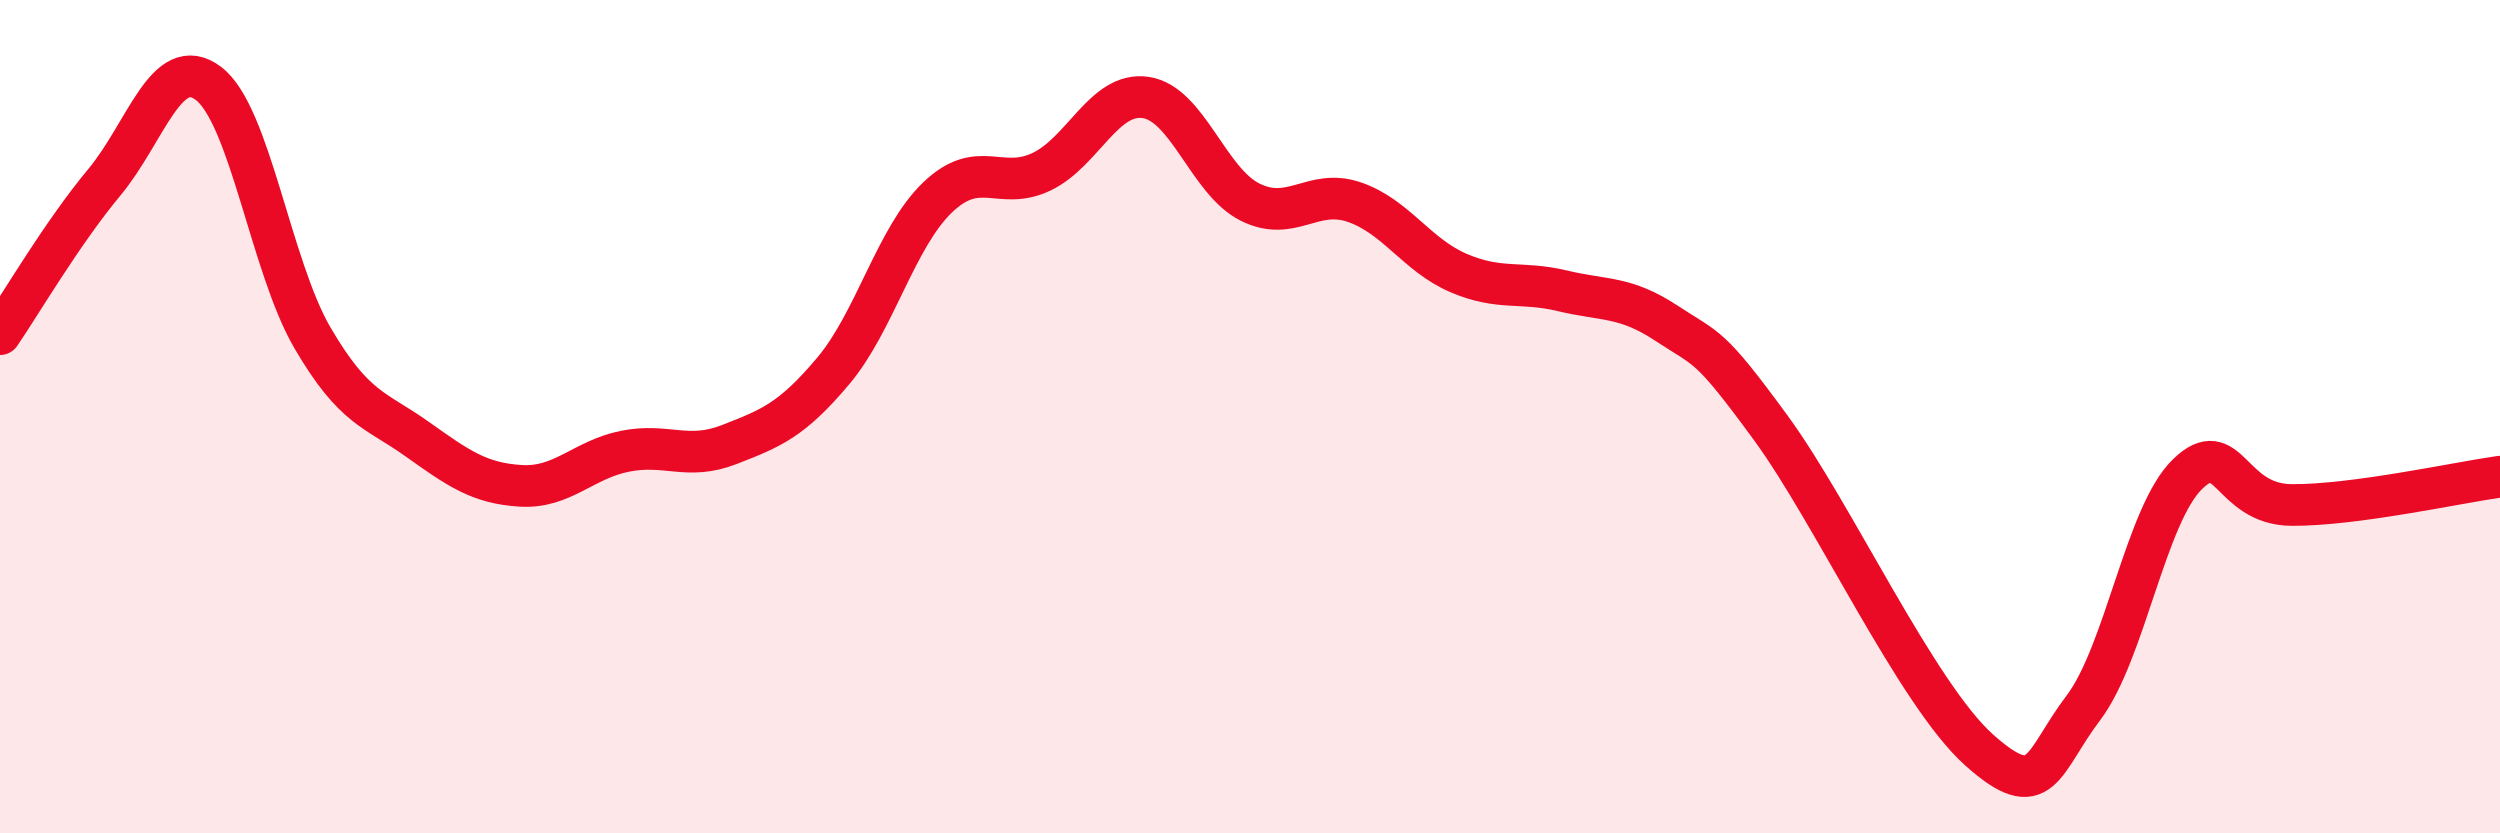 
    <svg width="60" height="20" viewBox="0 0 60 20" xmlns="http://www.w3.org/2000/svg">
      <path
        d="M 0,8.02 C 0.5,7.29 1.5,5.58 2.5,4.38 C 3.5,3.18 4,1.25 5,2 C 6,2.75 6.5,6.4 7.5,8.11 C 8.5,9.82 9,9.82 10,10.53 C 11,11.24 11.5,11.6 12.5,11.66 C 13.5,11.72 14,11.03 15,10.83 C 16,10.63 16.5,11.06 17.5,10.67 C 18.5,10.28 19,10.09 20,8.9 C 21,7.71 21.5,5.7 22.5,4.74 C 23.5,3.78 24,4.6 25,4.12 C 26,3.64 26.5,2.19 27.5,2.34 C 28.5,2.49 29,4.35 30,4.85 C 31,5.35 31.5,4.51 32.5,4.85 C 33.5,5.19 34,6.12 35,6.55 C 36,6.98 36.5,6.74 37.5,6.98 C 38.5,7.22 39,7.1 40,7.76 C 41,8.42 41,8.22 42.5,10.27 C 44,12.32 46,16.66 47.5,18 C 49,19.34 49,18.31 50,16.99 C 51,15.67 51.5,12.35 52.5,11.38 C 53.5,10.41 53.5,12.11 55,12.12 C 56.5,12.13 59,11.58 60,11.44L60 20L0 20Z"
        fill="#EB0A25"
        opacity="0.1"
        stroke-linecap="round"
        stroke-linejoin="round"
      />
      <path
        d="M 0,8.02 C 0.5,7.29 1.5,5.58 2.5,4.38 C 3.5,3.18 4,1.25 5,2 C 6,2.75 6.5,6.4 7.5,8.11 C 8.5,9.82 9,9.82 10,10.53 C 11,11.24 11.5,11.6 12.5,11.66 C 13.5,11.72 14,11.03 15,10.83 C 16,10.63 16.5,11.06 17.5,10.67 C 18.5,10.28 19,10.09 20,8.9 C 21,7.71 21.5,5.7 22.5,4.74 C 23.5,3.78 24,4.6 25,4.12 C 26,3.64 26.5,2.19 27.5,2.34 C 28.5,2.49 29,4.35 30,4.85 C 31,5.35 31.5,4.51 32.5,4.85 C 33.5,5.19 34,6.12 35,6.55 C 36,6.98 36.5,6.74 37.5,6.98 C 38.5,7.22 39,7.1 40,7.76 C 41,8.42 41,8.22 42.5,10.27 C 44,12.32 46,16.66 47.5,18 C 49,19.34 49,18.31 50,16.99 C 51,15.67 51.5,12.35 52.5,11.38 C 53.5,10.41 53.5,12.11 55,12.12 C 56.5,12.13 59,11.58 60,11.44"
        stroke="#EB0A25"
        stroke-width="1"
        fill="none"
        stroke-linecap="round"
        stroke-linejoin="round"
      />
    </svg>
  